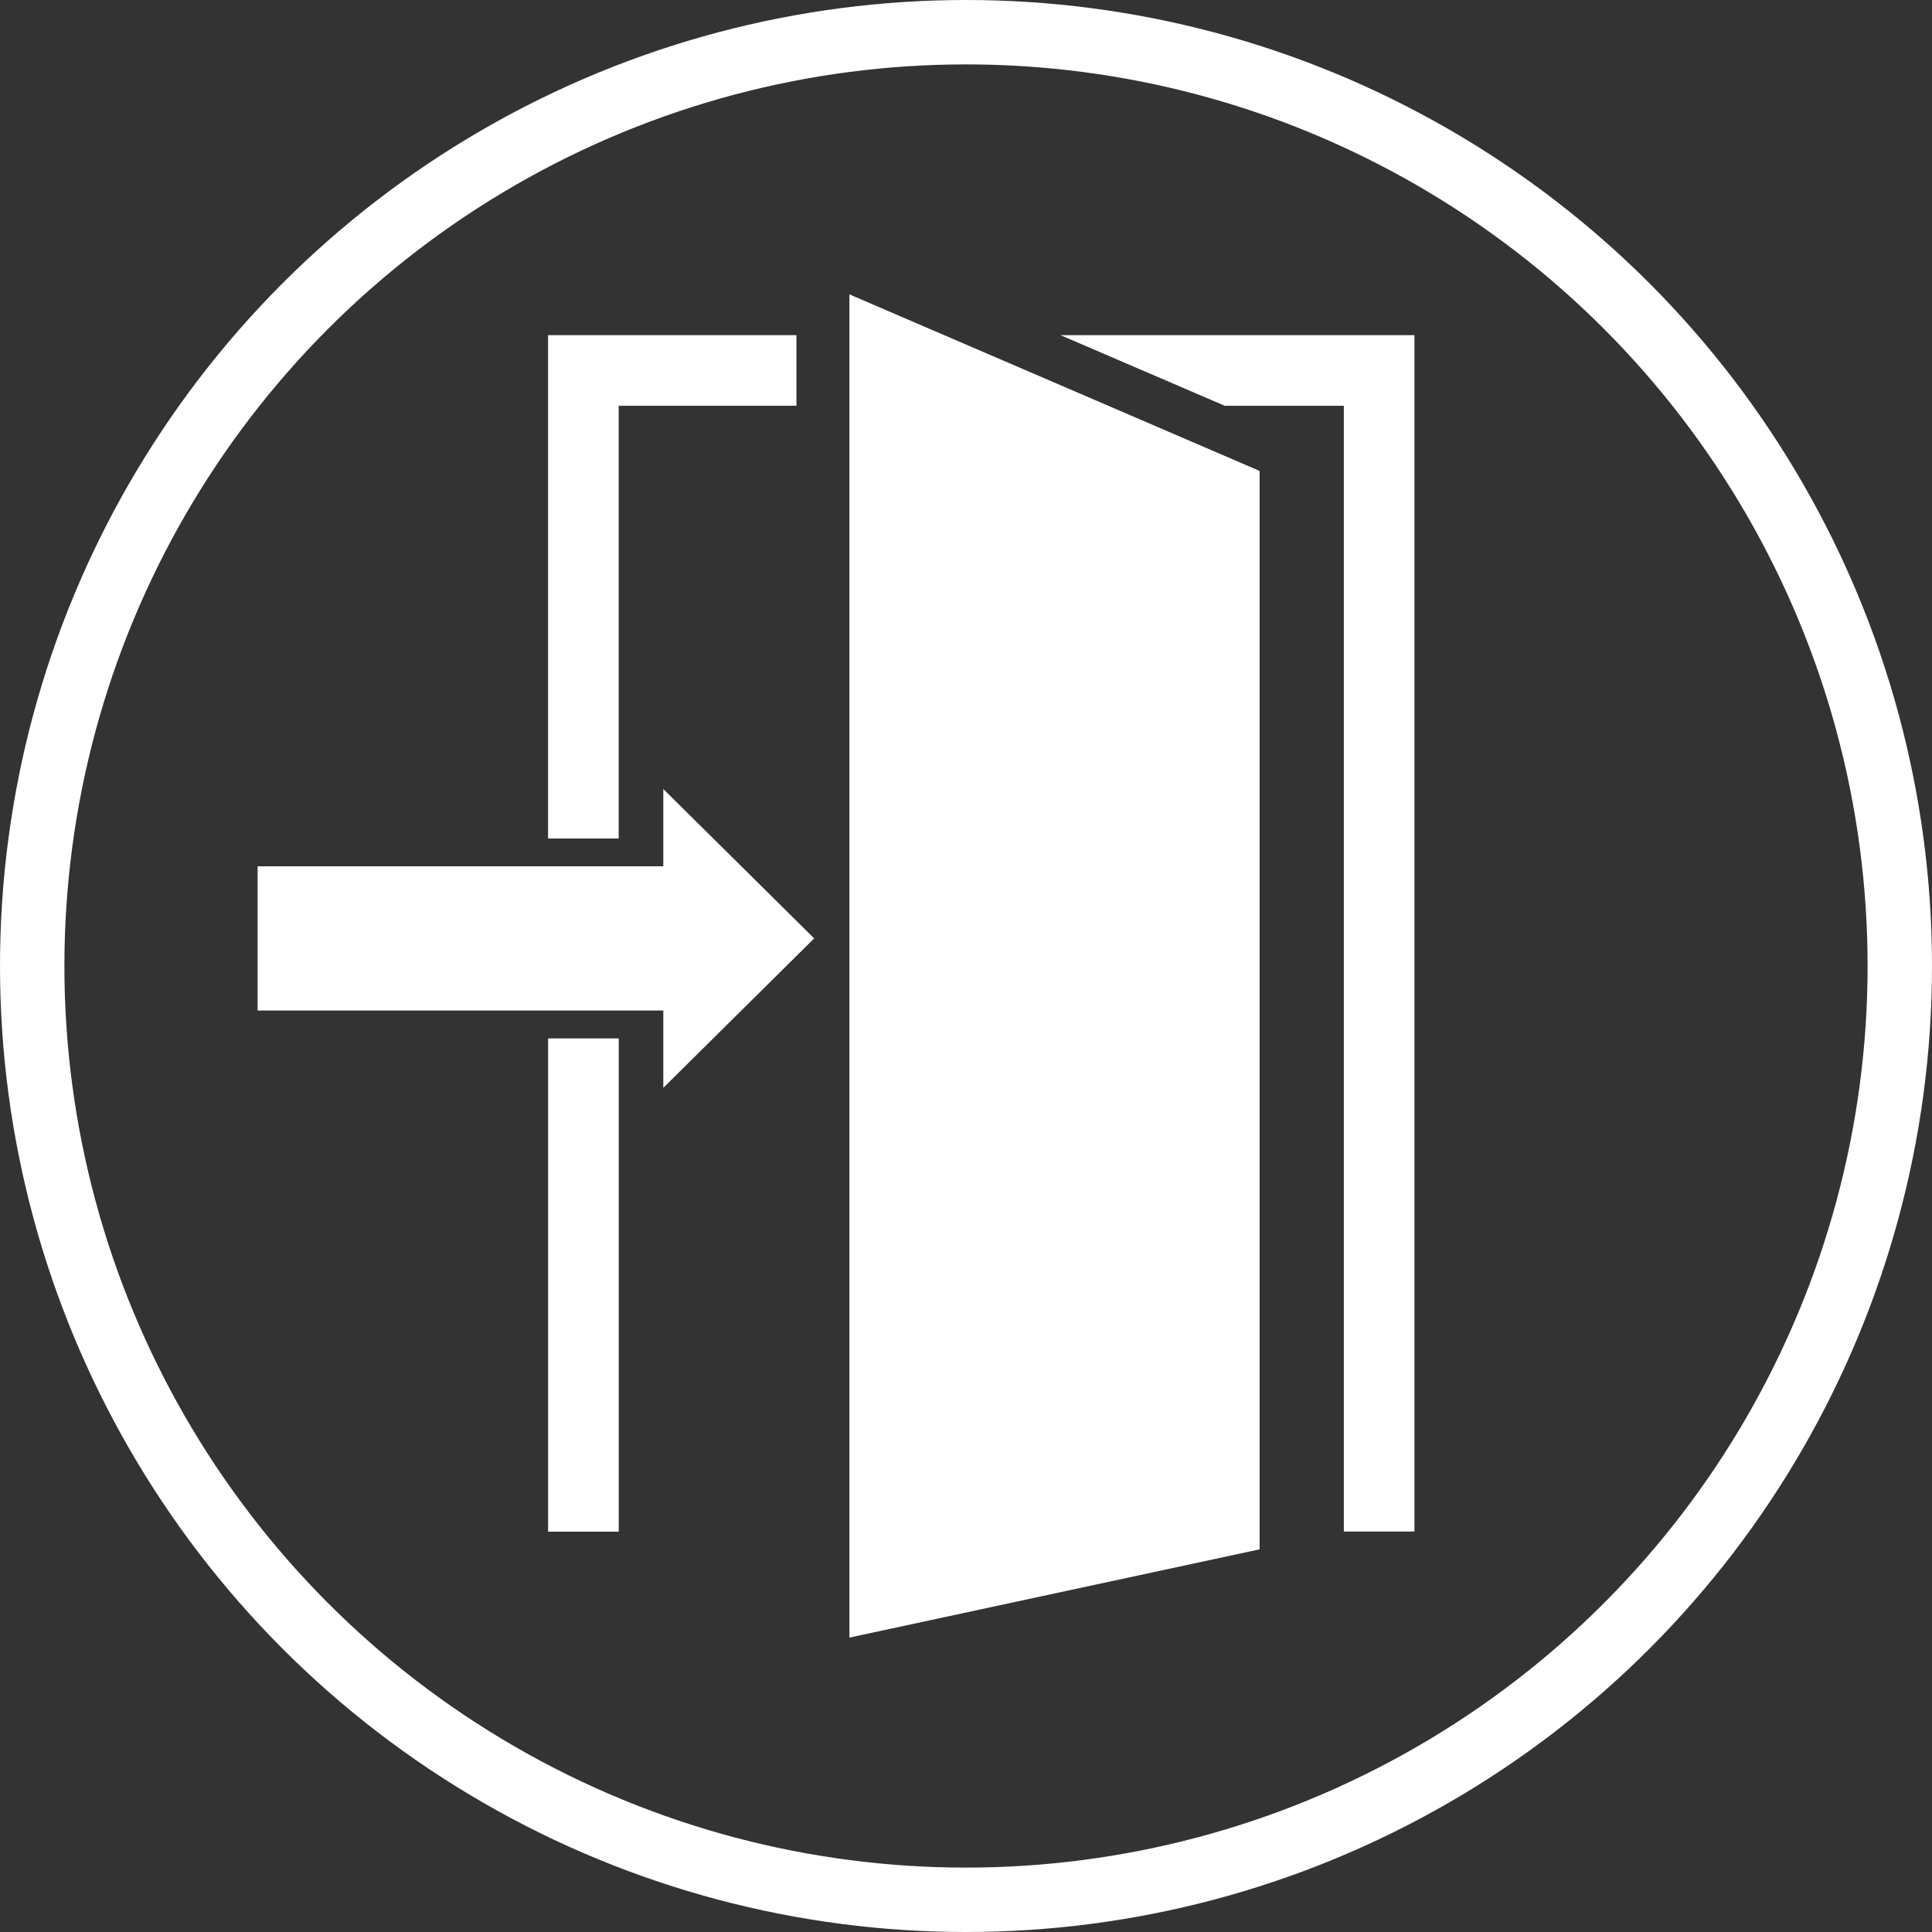 <svg xmlns="http://www.w3.org/2000/svg" width="60" height="60" viewBox="0 0 60 60">
  <rect x="0" y="0" width="60" height="60" fill="#333333" stroke="none"/>
  <g id="reopening_for_business-icon" data-name="reopening for business-icon" transform="translate(-189.053 -401.437)">
    <g id="Ellipse_4" data-name="Ellipse 4" transform="translate(189.053 401.437)" fill="none" stroke="#fff" stroke-width="2">
      <circle cx="30" cy="30" r="30" stroke="none"/>
      <circle cx="30" cy="30" r="29" fill="none"/>
    </g>
    <path id="Path_120" data-name="Path 120" d="M197.053,432.82h12.6v2.4l4.685-4.64-4.685-4.639v2.4h-12.6Z" fill="#fff"/>
    <rect id="Rectangle_1060" data-name="Rectangle 1060" width="2.193" height="15.318" transform="translate(206.075 433.686)" fill="#fff"/>
    <path id="Path_121" data-name="Path 121" d="M213.787,414.038v-2.193h-7.713v15.633h2.193v-13.44Z" fill="#fff"/>
    <path id="Path_122" data-name="Path 122" d="M221.987,411.845l5.1,2.193h3.7V449h2.193V411.845Z" fill="#fff"/>
    <path id="Path_123" data-name="Path 123" d="M223.47,414.038l-8.038-3.459v41.715l12.739-2.741V416.062Z" fill="#fff"/>
  </g>
</svg>
